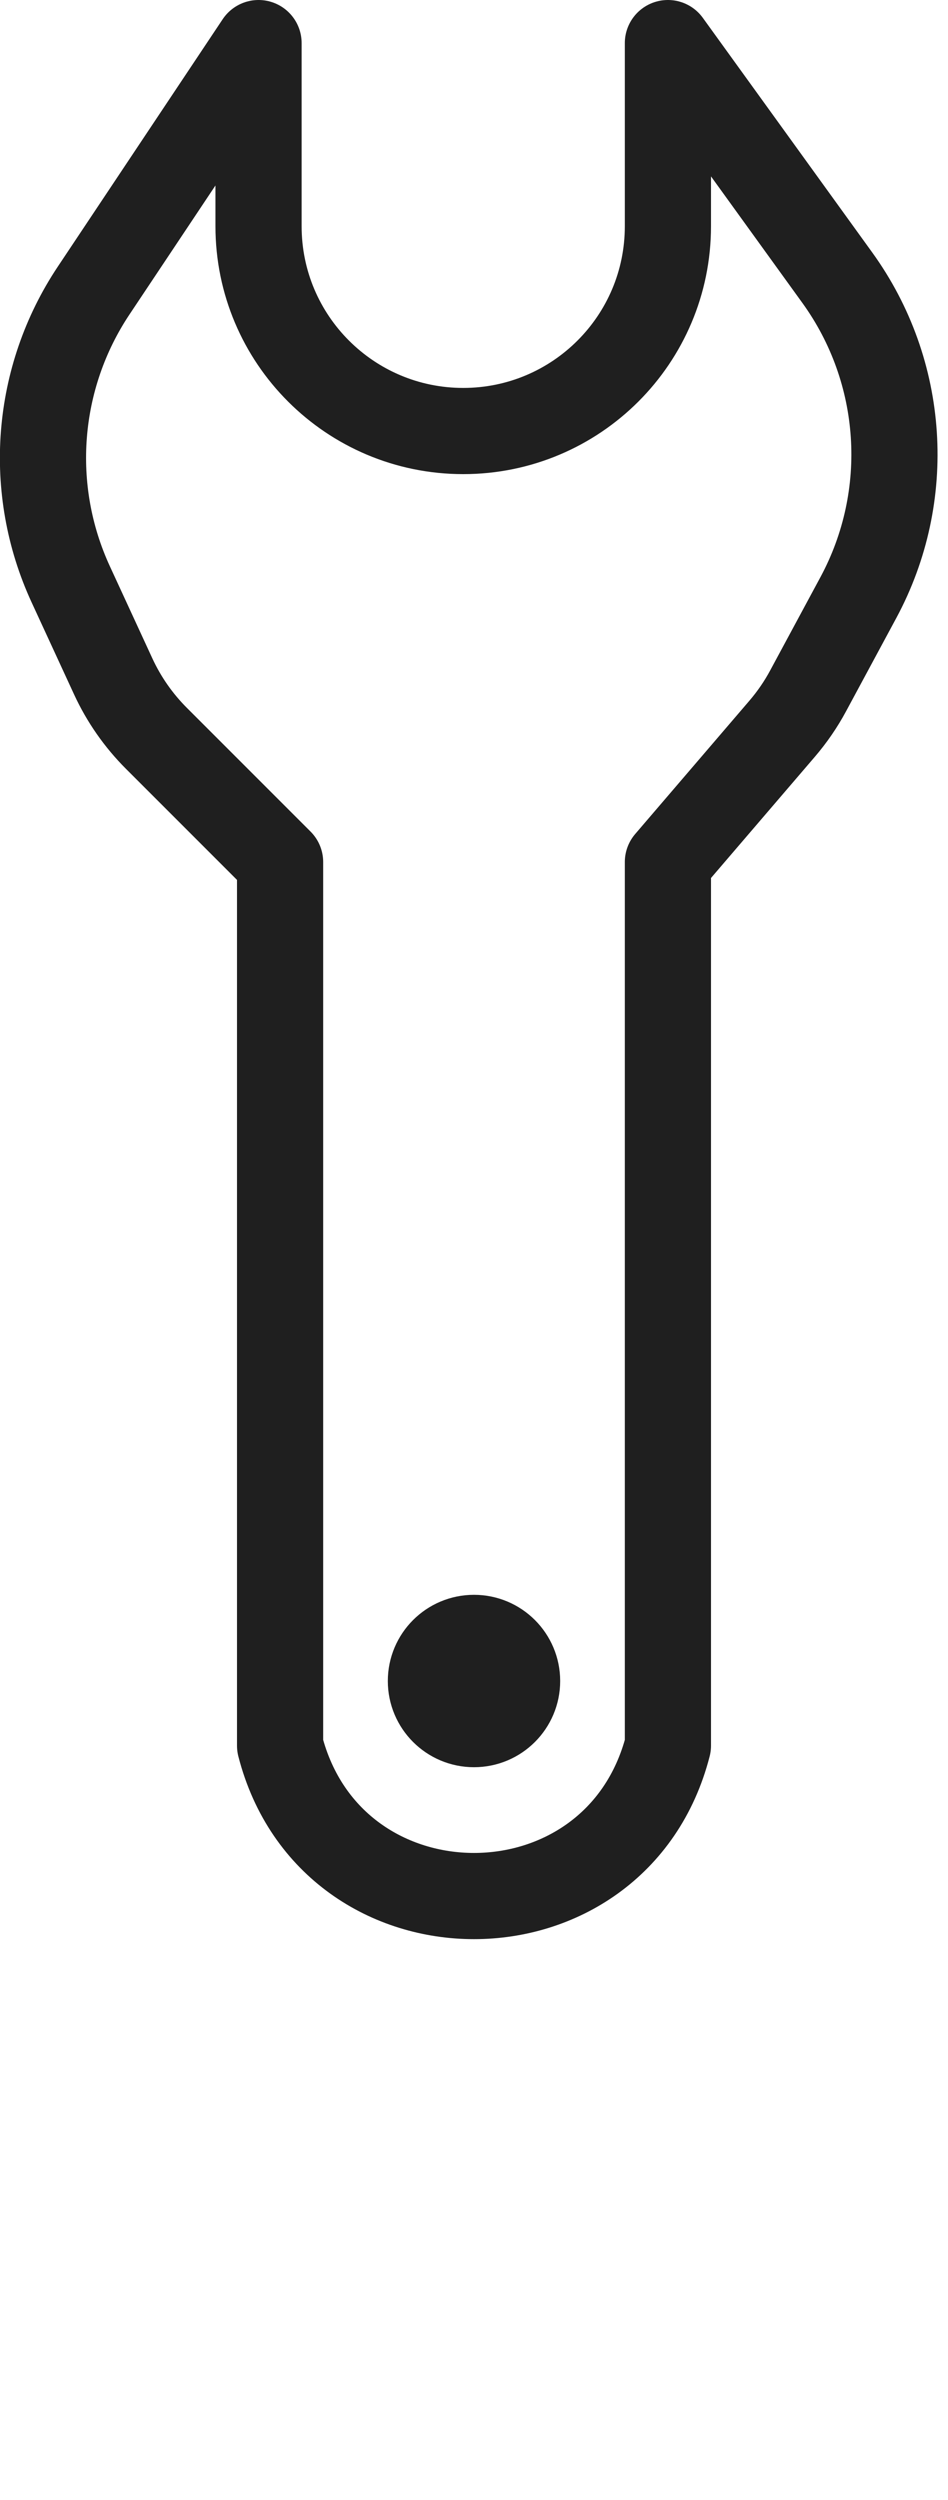 <svg width="22" height="58" viewBox="0 0 22 58" fill="none" xmlns="http://www.w3.org/2000/svg">
<path d="M6 5.25V1L2.173 6.741C0.823 8.766 0.622 11.347 1.642 13.557L2.626 15.69C2.873 16.226 3.213 16.713 3.631 17.131L6.5 20V40.5C7.696 45.152 14.304 45.152 15.5 40.5V20.5V20L18.149 16.909C18.382 16.637 18.586 16.341 18.755 16.026L19.921 13.862C21.192 11.5 21.003 8.619 19.432 6.444L15.5 1V5.25C15.5 7.873 13.373 10 10.75 10C8.127 10 6 7.873 6 5.25Z" stroke="#1F1F1F" stroke-width="2" stroke-linejoin="round"/>
<circle cx="11" cy="39" r="1" stroke="#1F1F1F" stroke-width="2"/>
</svg>
